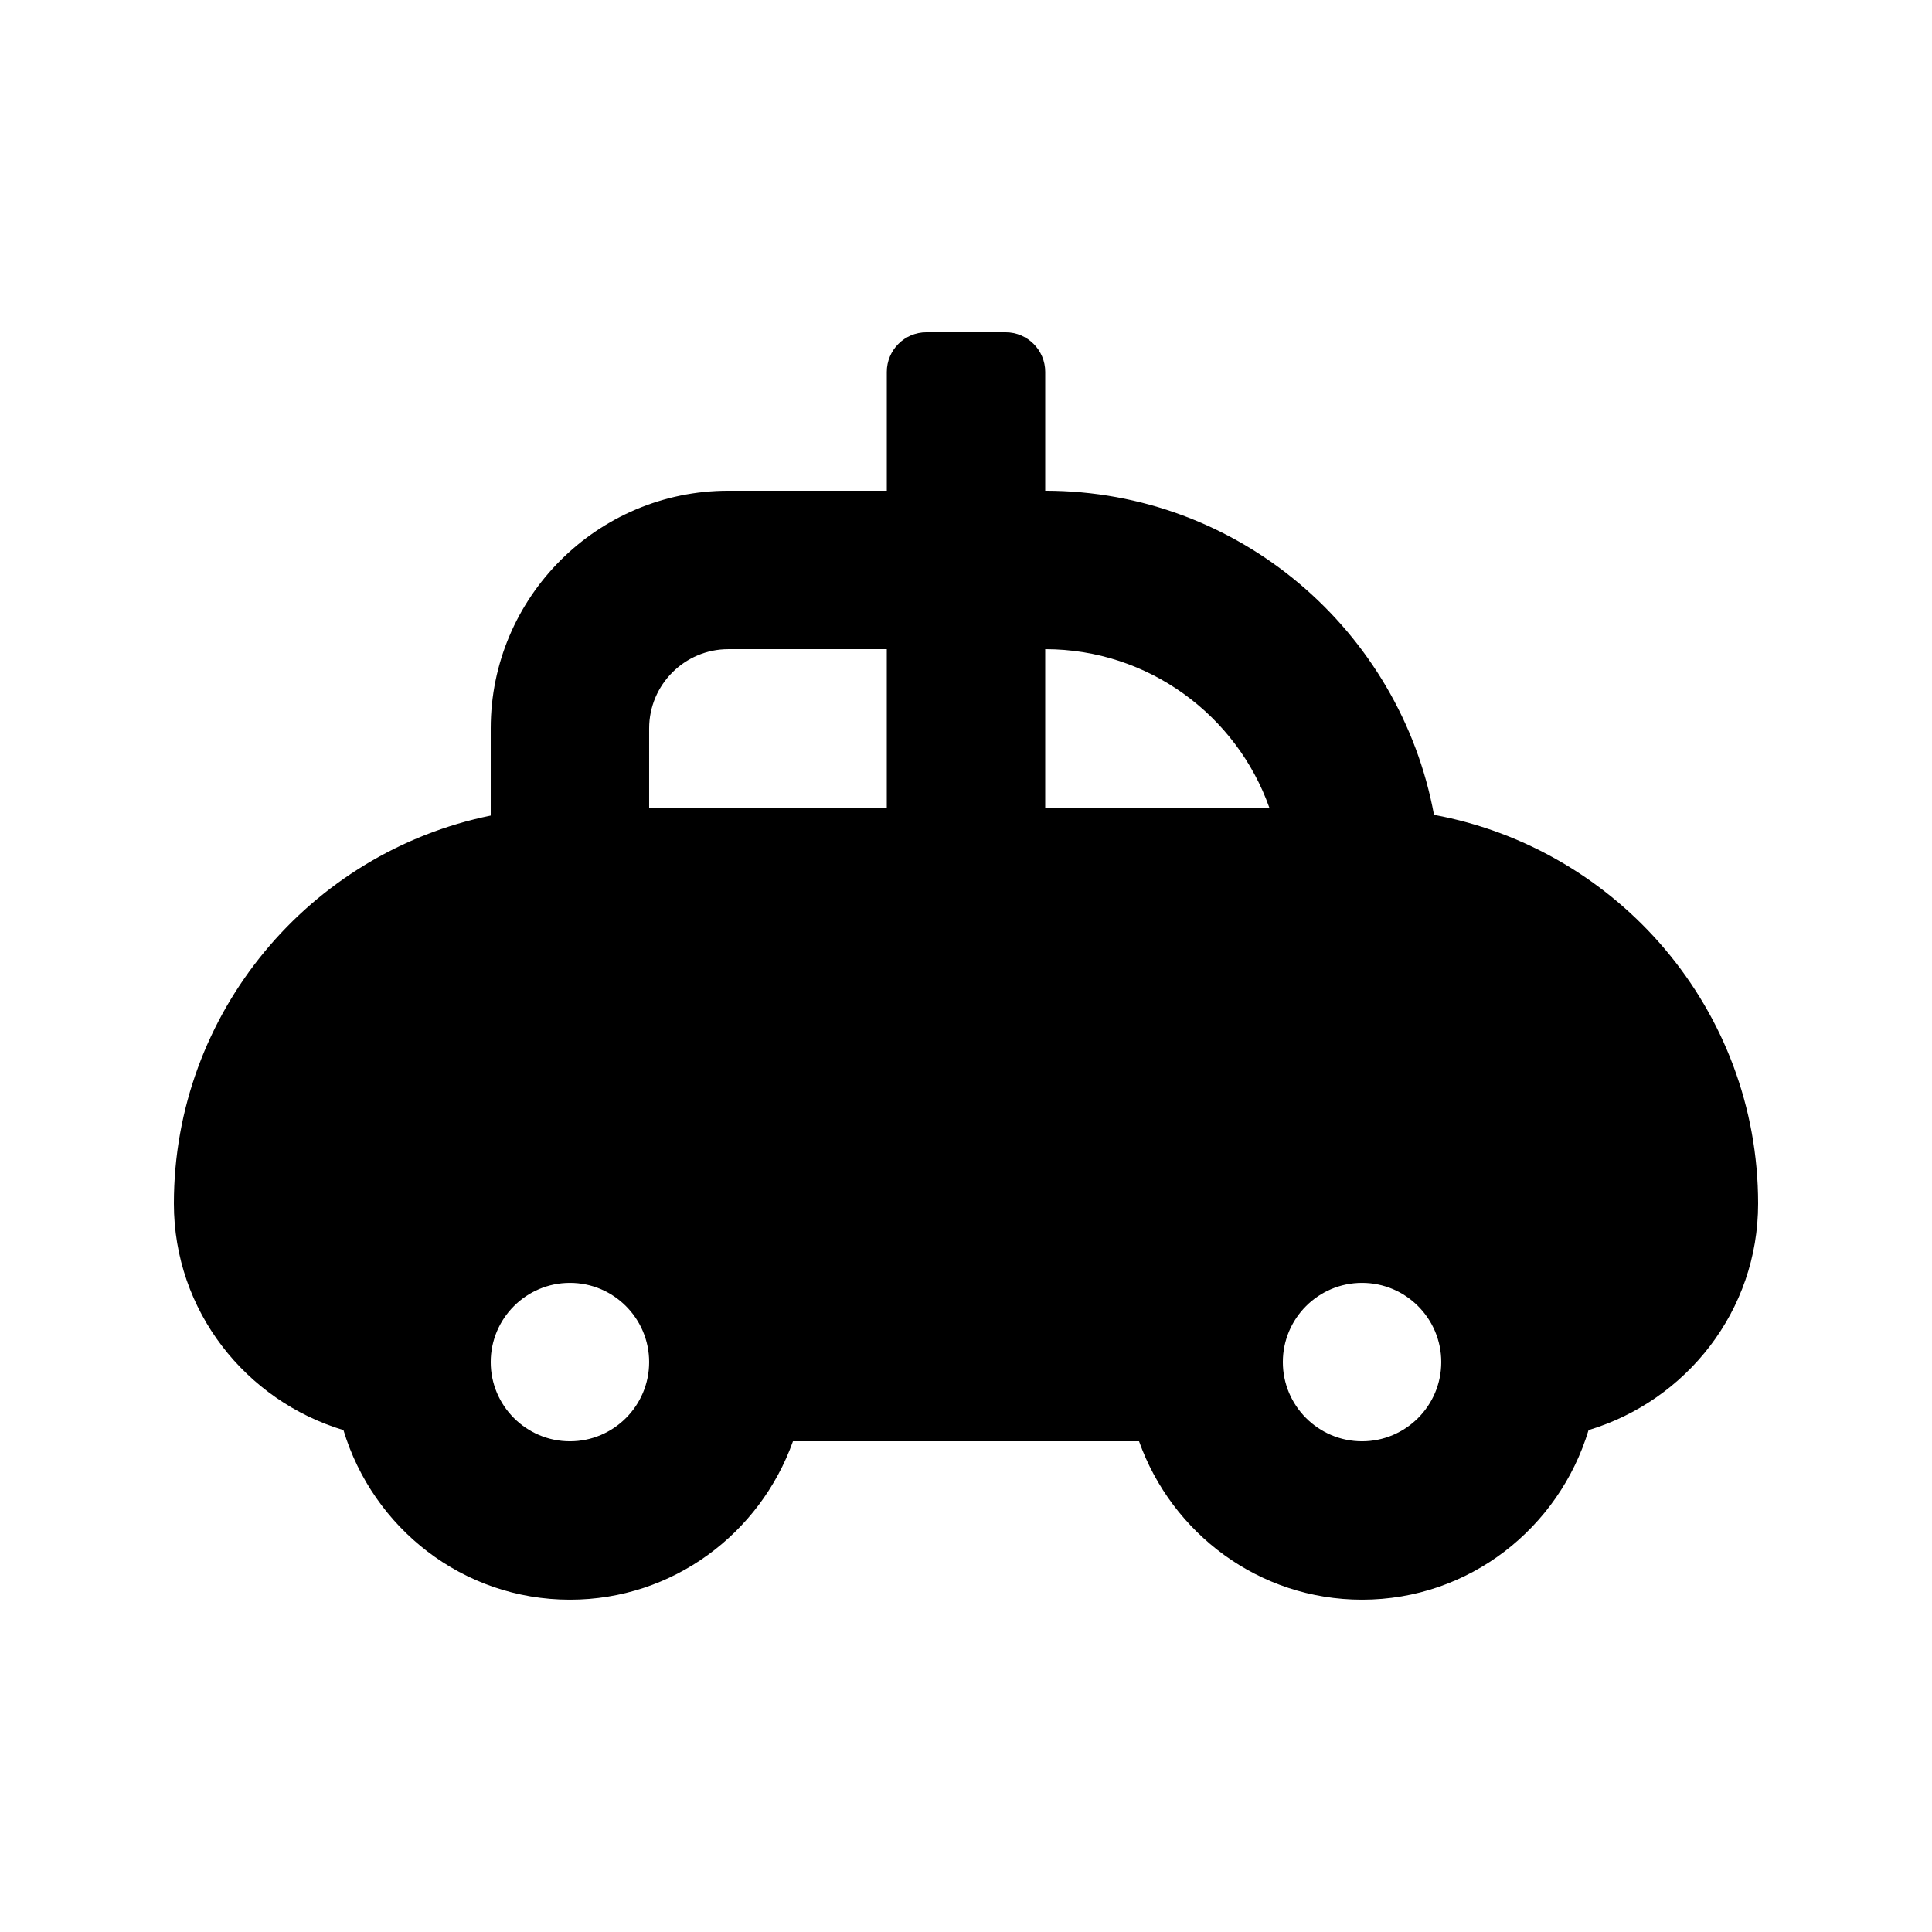 <?xml version="1.0" encoding="UTF-8"?>
<!-- Uploaded to: ICON Repo, www.svgrepo.com, Generator: ICON Repo Mixer Tools -->
<svg fill="#000000" width="800px" height="800px" version="1.1" viewBox="144 144 512 512" xmlns="http://www.w3.org/2000/svg">
 <path d="m609.92 462.98c0-51.344-37.117-94.02-85.895-103.04-9.012-48.777-51.688-85.895-103.03-85.895v-31.488c0-5.797-4.703-10.496-10.496-10.496h-20.992c-5.797 0-10.496 4.699-10.496 10.496v31.488h-41.984c-34.727 0-62.977 28.25-62.977 62.977v23.113c-47.848 9.754-83.969 52.156-83.969 102.84 0 28.414 19.035 52.211 44.938 60.023 7.812 25.898 31.609 44.934 60.023 44.934 27.328 0 50.414-17.602 59.105-41.984h91.707c8.691 24.383 31.777 41.984 59.105 41.984 28.414 0 52.211-19.035 60.027-44.938 25.902-7.809 44.934-31.605 44.934-60.02zm-129.54-104.96h-59.387v-41.984c27.367 0 50.715 17.547 59.387 41.984zm-164.35-20.992c0-11.574 9.41-20.992 20.992-20.992h41.984v41.984h-62.977zm-20.992 188.93c-11.582 0-20.992-9.418-20.992-20.992s9.41-20.992 20.992-20.992c11.582 0 20.992 9.418 20.992 20.992s-9.41 20.992-20.992 20.992zm209.92 0c-11.582 0-20.992-9.418-20.992-20.992s9.41-20.992 20.992-20.992 20.992 9.418 20.992 20.992-9.406 20.992-20.992 20.992z"/>
</svg>